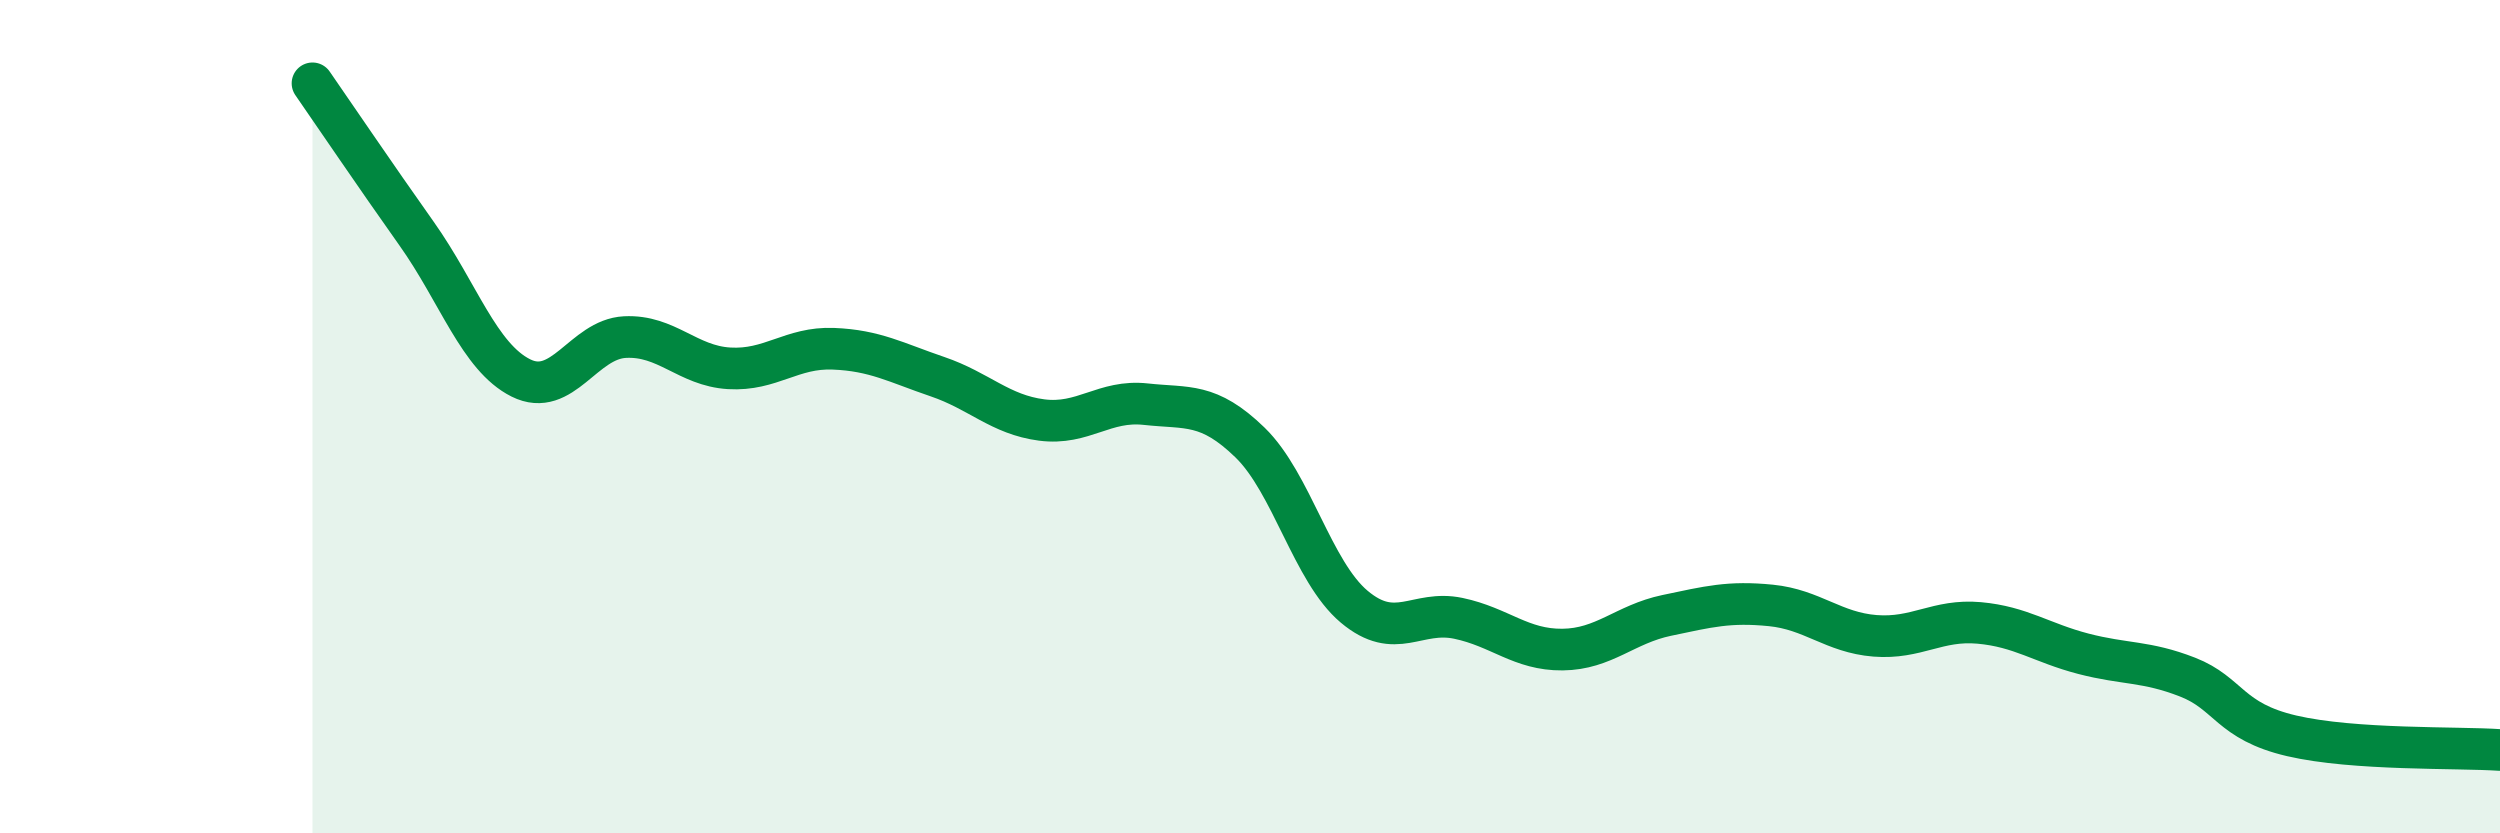 
    <svg width="60" height="20" viewBox="0 0 60 20" xmlns="http://www.w3.org/2000/svg">
      <path
        d="M 7.5,2 C 8,2.72 9,4.2 10,5.61 C 11,7.02 11.5,8.57 12.5,9.07 C 13.5,9.57 14,8.14 15,8.09 C 16,8.04 16.5,8.78 17.5,8.84 C 18.5,8.9 19,8.33 20,8.37 C 21,8.41 21.5,8.7 22.5,9.04 C 23.5,9.38 24,9.95 25,10.08 C 26,10.21 26.5,9.59 27.5,9.7 C 28.5,9.81 29,9.65 30,10.62 C 31,11.59 31.5,13.72 32.5,14.56 C 33.5,15.4 34,14.63 35,14.84 C 36,15.05 36.5,15.6 37.5,15.59 C 38.5,15.58 39,14.98 40,14.77 C 41,14.56 41.5,14.43 42.5,14.53 C 43.5,14.63 44,15.18 45,15.26 C 46,15.34 46.5,14.86 47.5,14.95 C 48.5,15.04 49,15.43 50,15.69 C 51,15.95 51.5,15.86 52.5,16.25 C 53.5,16.64 53.5,17.31 55,17.66 C 56.5,18.01 59,17.93 60,18L60 20L7.5 20Z"
        fill="#008740"
        opacity="0.1"
        stroke-linecap="round"
        stroke-linejoin="round"
      />
      <path
        d="M 7.5,2 C 8,2.72 9,4.2 10,5.61 C 11,7.02 11.5,8.57 12.5,9.07 C 13.5,9.57 14,8.14 15,8.09 C 16,8.04 16.5,8.78 17.5,8.84 C 18.5,8.9 19,8.33 20,8.37 C 21,8.41 21.5,8.7 22.5,9.04 C 23.5,9.38 24,9.95 25,10.08 C 26,10.21 26.5,9.59 27.5,9.7 C 28.5,9.81 29,9.65 30,10.62 C 31,11.59 31.5,13.72 32.5,14.56 C 33.5,15.4 34,14.63 35,14.84 C 36,15.05 36.5,15.6 37.5,15.59 C 38.5,15.58 39,14.98 40,14.77 C 41,14.56 41.5,14.43 42.5,14.53 C 43.5,14.63 44,15.18 45,15.26 C 46,15.34 46.5,14.86 47.5,14.95 C 48.5,15.04 49,15.43 50,15.69 C 51,15.95 51.5,15.86 52.5,16.25 C 53.5,16.64 53.5,17.31 55,17.66 C 56.5,18.01 59,17.93 60,18"
        stroke="#008740"
        stroke-width="1"
        fill="none"
        stroke-linecap="round"
        stroke-linejoin="round"
      />
    </svg>
  